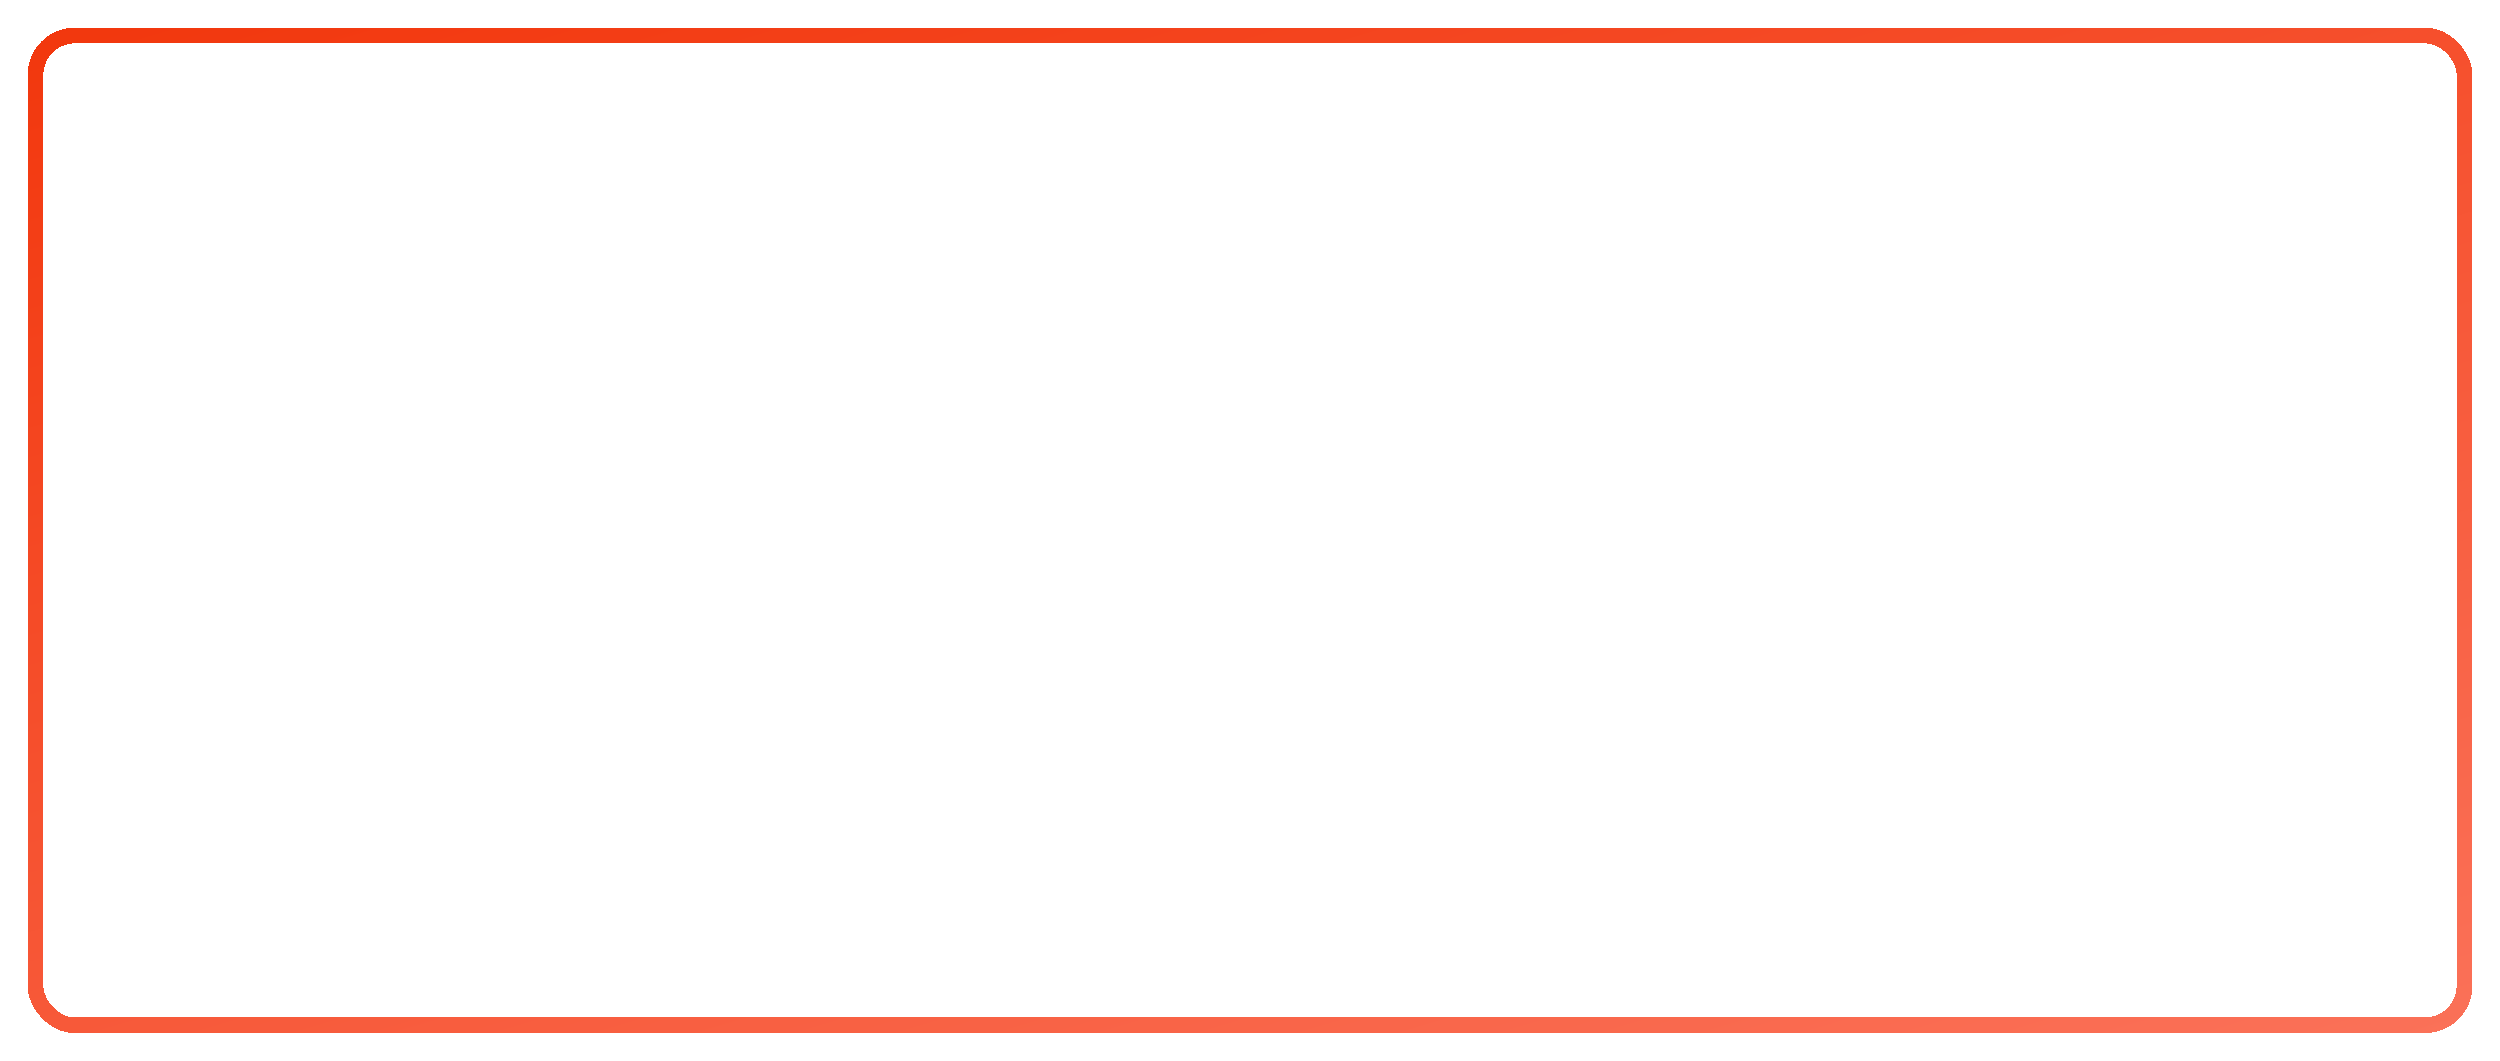 <?xml version="1.0" encoding="UTF-8"?> <svg xmlns="http://www.w3.org/2000/svg" width="634" height="269" viewBox="0 0 634 269" fill="none"> <g filter="url(#filter0_d_40_48)"> <rect x="9" y="9" width="616" height="251" rx="10" stroke="url(#paint0_linear_40_48)" stroke-width="4" shape-rendering="crispEdges"></rect> </g> <defs> <filter id="filter0_d_40_48" x="0" y="0" width="634" height="269" filterUnits="userSpaceOnUse" color-interpolation-filters="sRGB"> <feFlood flood-opacity="0" result="BackgroundImageFix"></feFlood> <feColorMatrix in="SourceAlpha" type="matrix" values="0 0 0 0 0 0 0 0 0 0 0 0 0 0 0 0 0 0 127 0" result="hardAlpha"></feColorMatrix> <feOffset></feOffset> <feGaussianBlur stdDeviation="3.5"></feGaussianBlur> <feComposite in2="hardAlpha" operator="out"></feComposite> <feColorMatrix type="matrix" values="0 0 0 0 0.996 0 0 0 0 0.816 0 0 0 0 0.776 0 0 0 0.73 0"></feColorMatrix> <feBlend mode="normal" in2="BackgroundImageFix" result="effect1_dropShadow_40_48"></feBlend> <feBlend mode="normal" in="SourceGraphic" in2="effect1_dropShadow_40_48" result="shape"></feBlend> </filter> <linearGradient id="paint0_linear_40_48" x1="7" y1="7" x2="131.577" y2="429.263" gradientUnits="userSpaceOnUse"> <stop stop-color="#F2370D"></stop> <stop offset="1" stop-color="#FB745C"></stop> </linearGradient> </defs> </svg> 